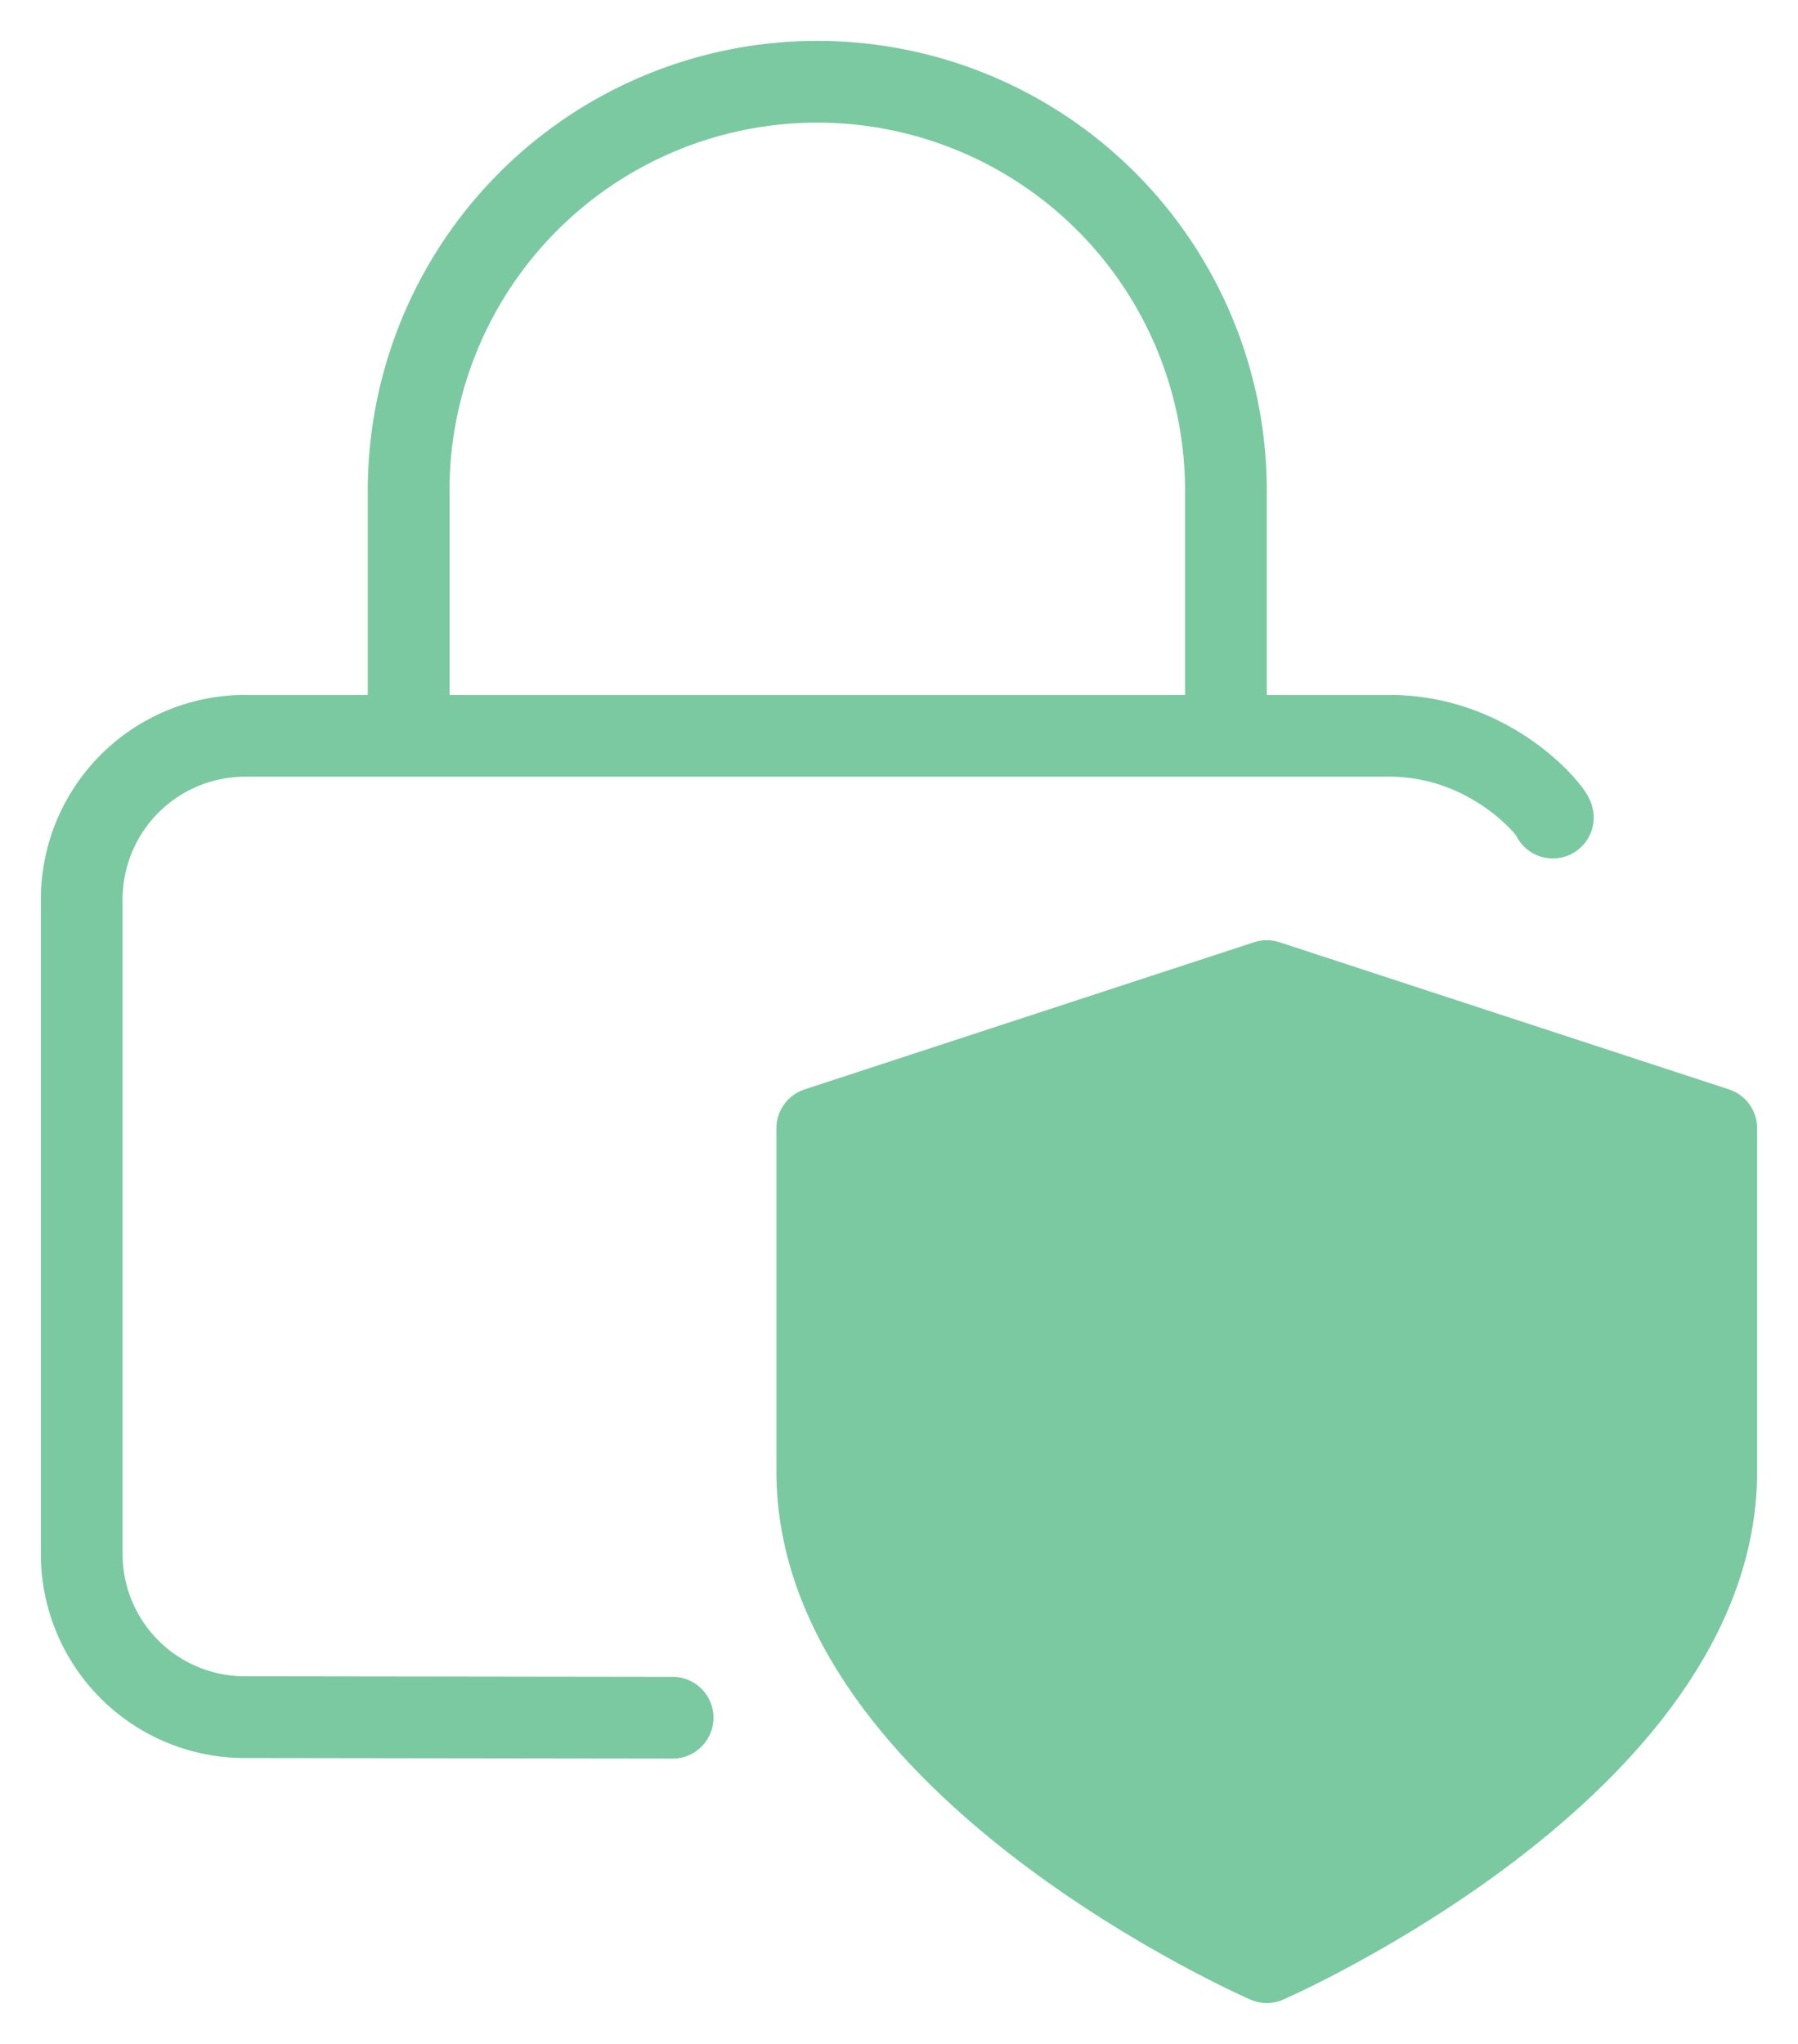 <svg xmlns="http://www.w3.org/2000/svg" width="22" height="25" viewBox="0 0 22 25">
    <g fill="none" fill-rule="evenodd" stroke="#7AC9A1" stroke-linecap="round" stroke-linejoin="round">
        <path stroke-width="1" d="M8.23 21.01l-5.233-.007a1.995 1.995 0 0 1-1.997-2V11a2 2 0 0 1 2-2h14c1.259 0 2 .939 2 1M5 9V6a5 5 0 1 1 10 0v3"/>
        <path fill="#7AC9A1" d="M15.5 24s5.5-2.4 5.5-6v-4.2L15.5 12 10 13.8V18c0 3.6 5.5 6 5.5 6z"/>
    </g>
</svg>
